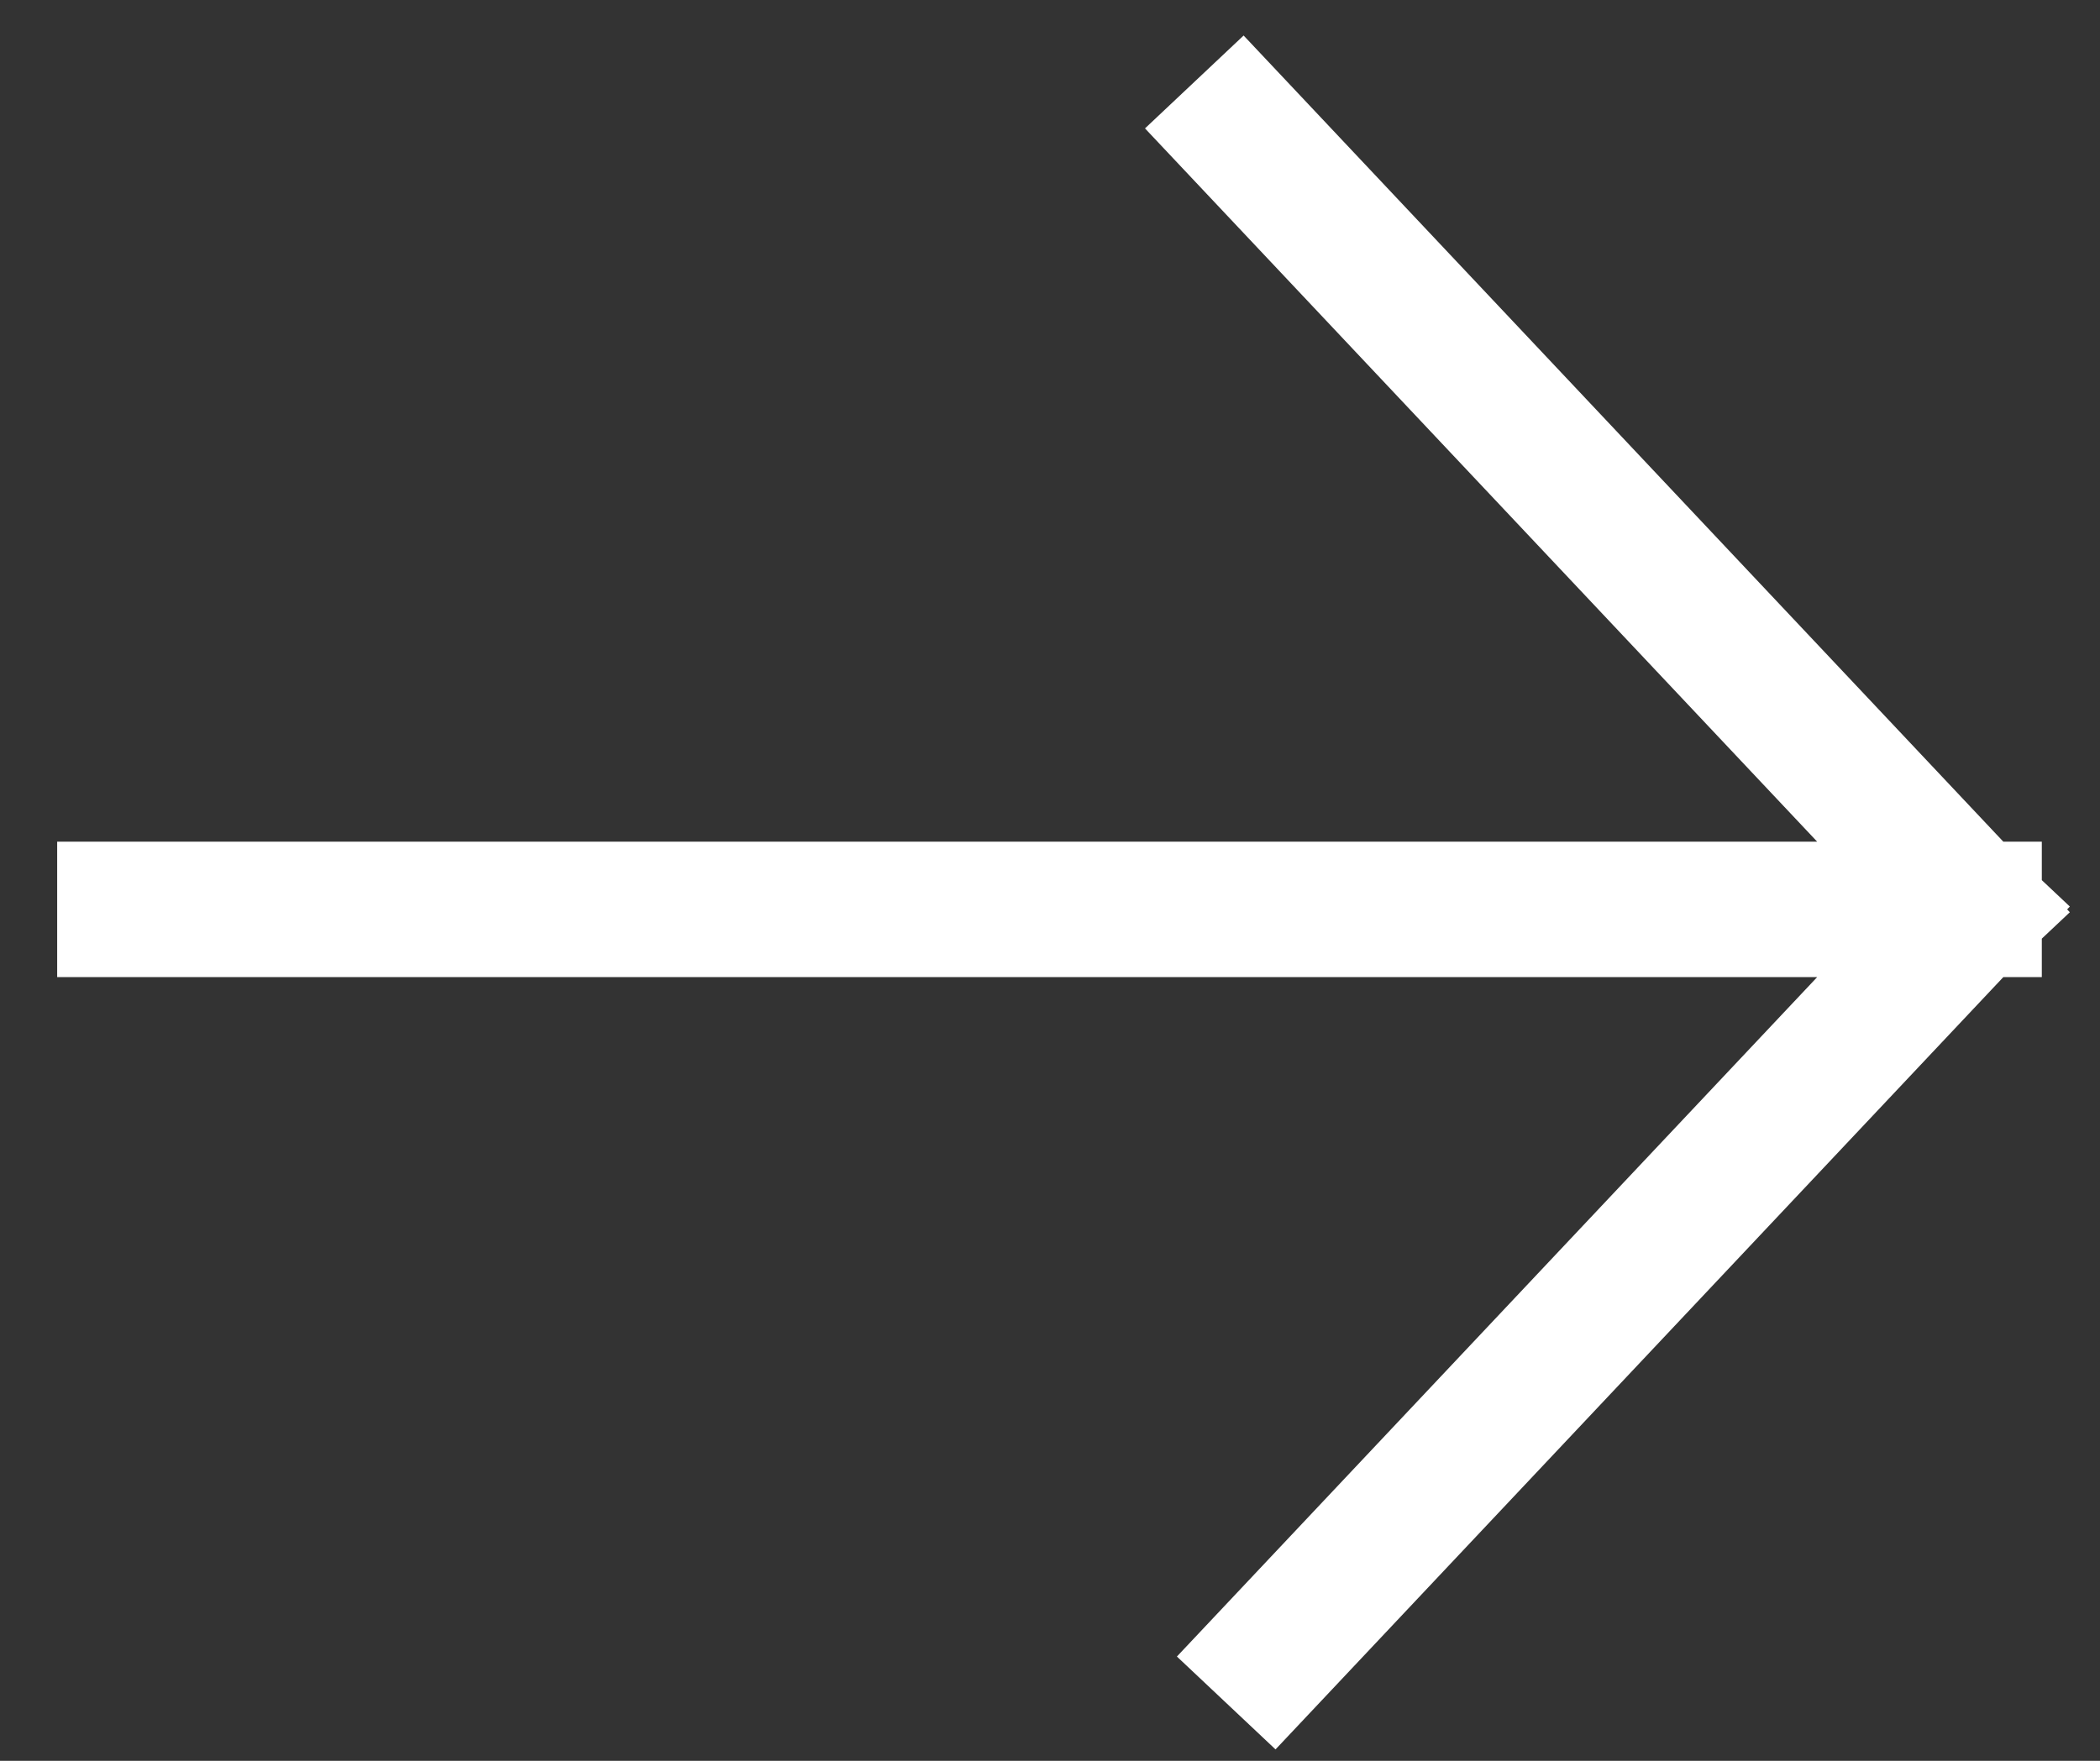 <svg width="31" height="26" viewBox="0 0 31 26" fill="none" xmlns="http://www.w3.org/2000/svg">
<rect x="0" y="0" width="31" height="26" fill="#333333" stroke="none"/>
<path d="M1.844 13.428H29.141M29.141 13.428L18.316 1.938M29.141 13.428L18.787 24.418" stroke="white" stroke-width="2" stroke-linecap="square"/>
</svg>
